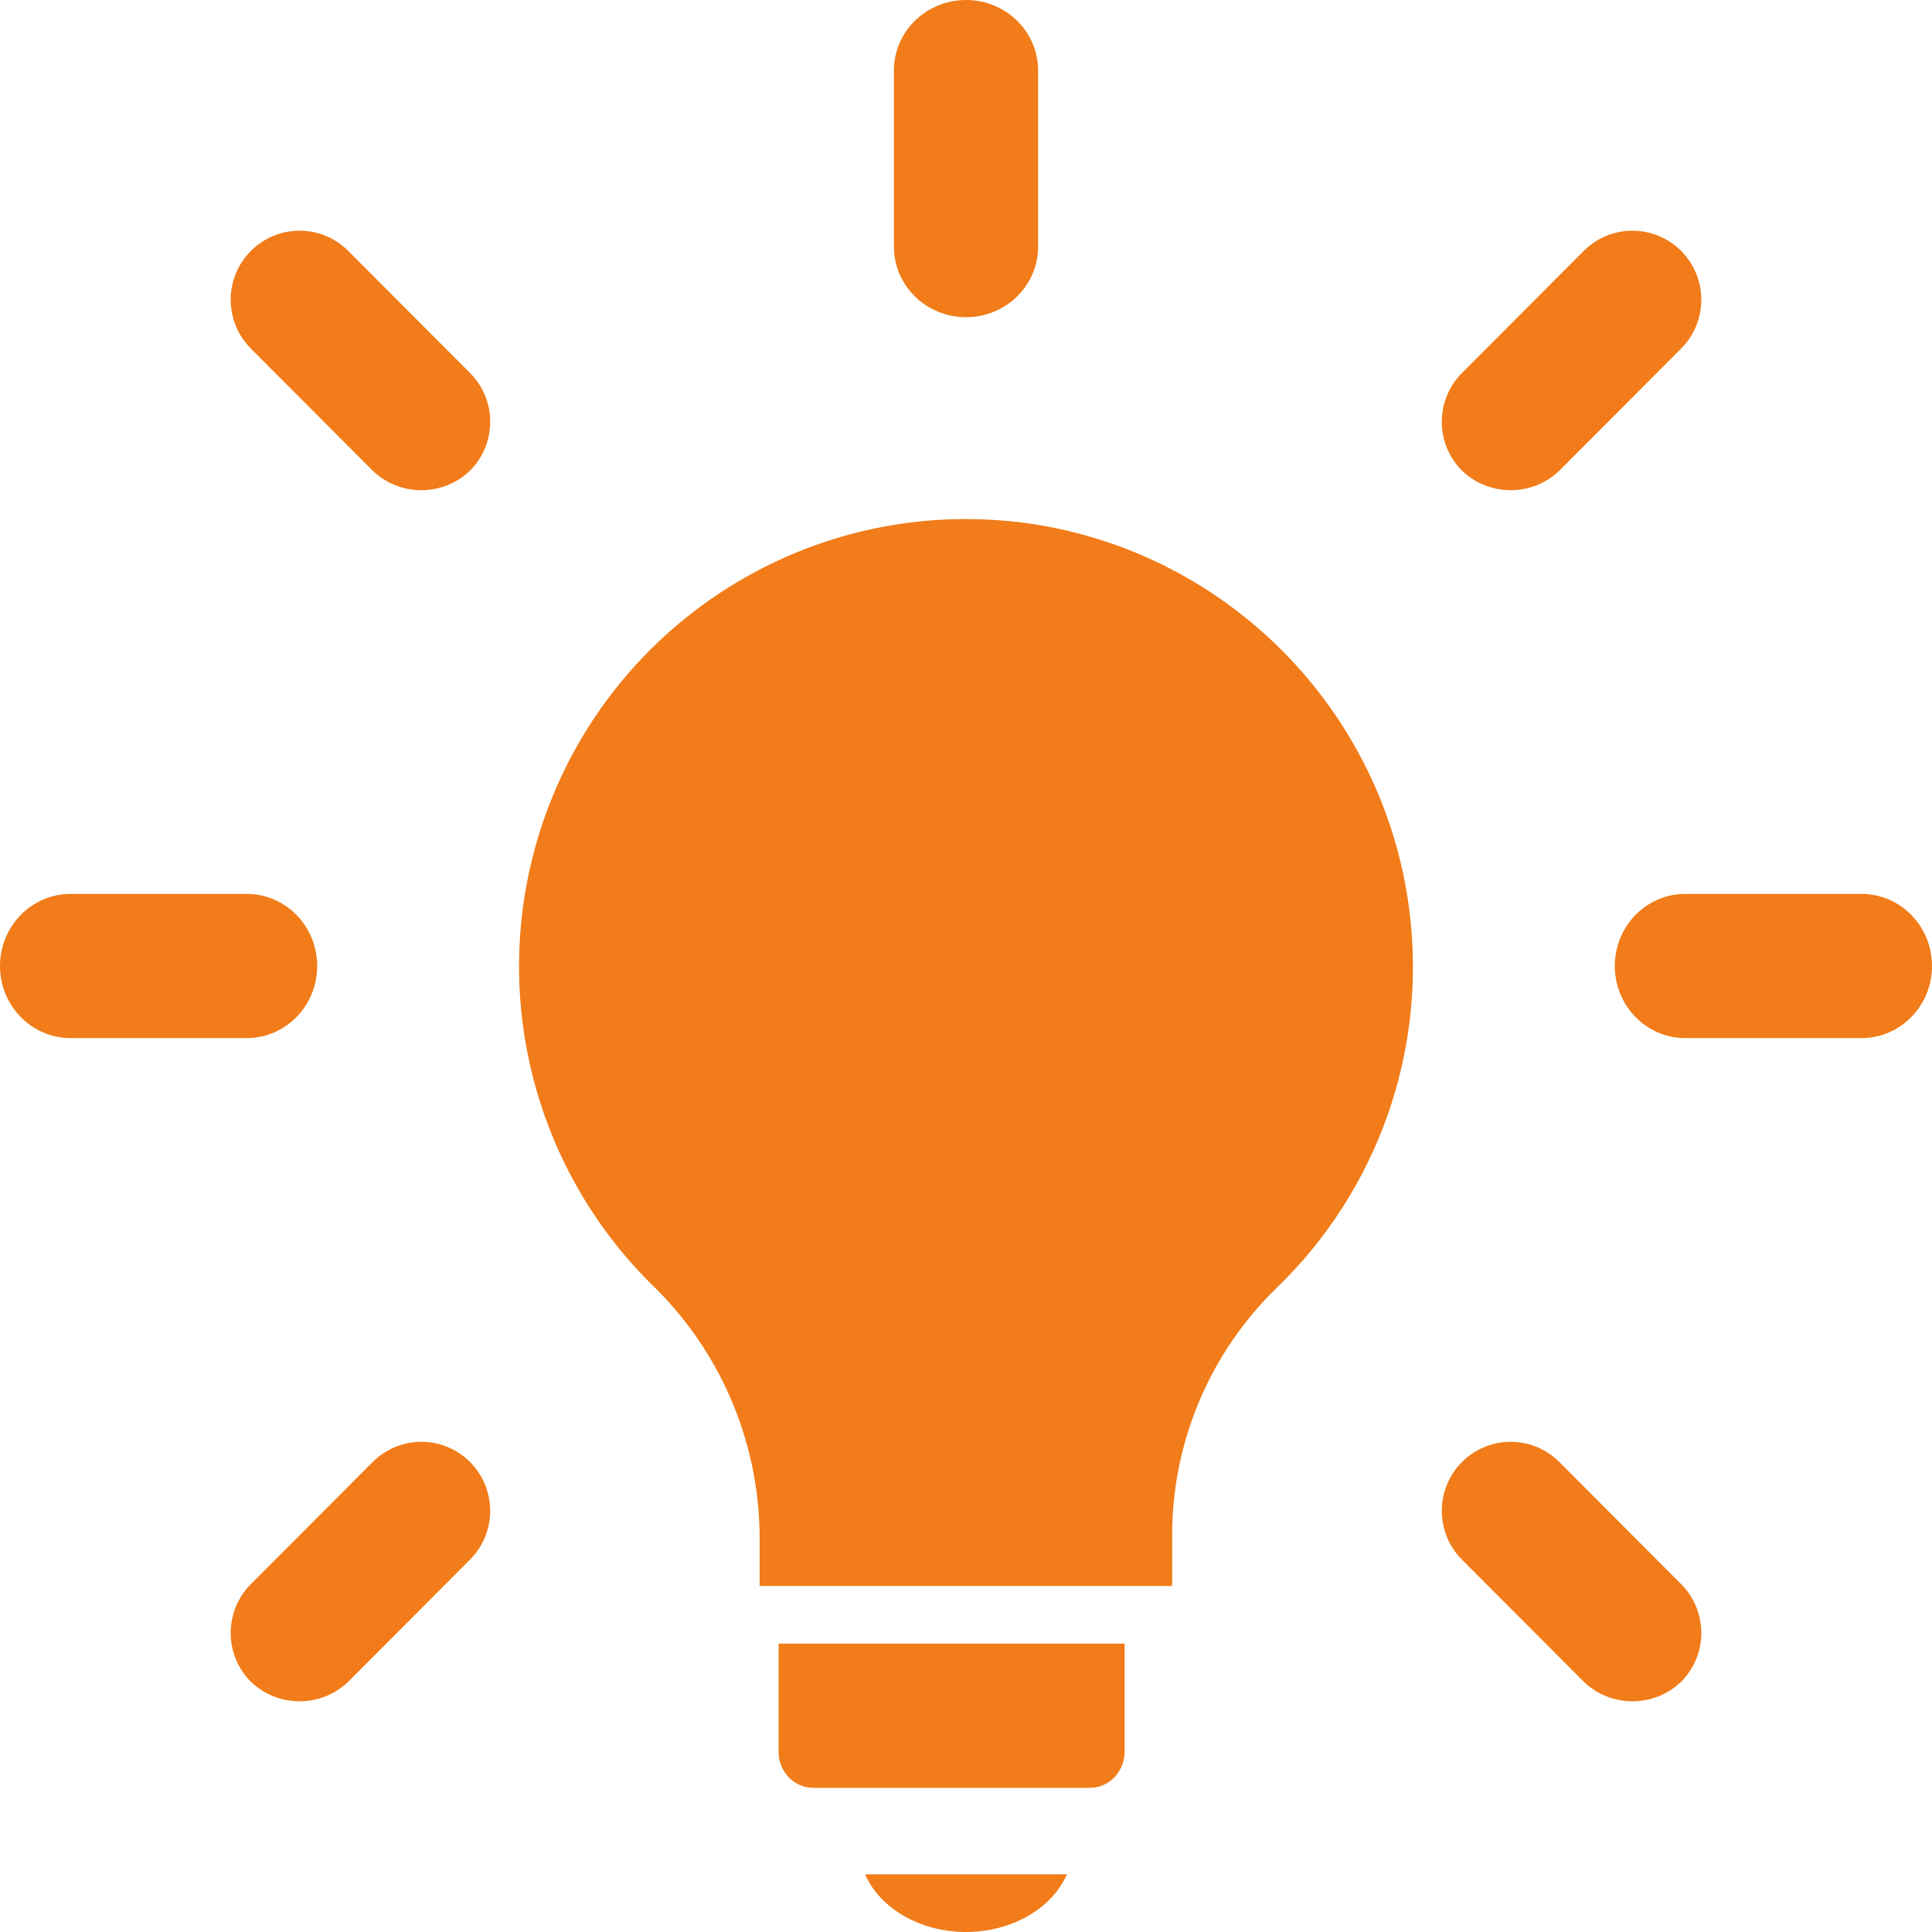 <?xml version="1.0" encoding="UTF-8" standalone="no"?>
<svg width="67px" height="67px" viewBox="0 0 67 67" version="1.1" xmlns="http://www.w3.org/2000/svg" xmlns:xlink="http://www.w3.org/1999/xlink">
    <!-- Generator: Sketch 50.1 (55044) - http://www.bohemiancoding.com/sketch -->
    <title>idea copy</title>
    <desc>Created with Sketch.</desc>
    <defs></defs>
    <g id="Page-1" stroke="none" stroke-width="1" fill="none" fill-rule="evenodd">
        <g id="Sextant---Cabinet" transform="translate(-932, -3396)" fill="#F17C19" fill-rule="nonzero">
            <g id="idea-copy" transform="translate(932, 3396)">
                <path d="M48.887,31.657 C48.017,24.551 42.415,18.958 35.316,18.105 C34.704,18.035 34.09,18 33.474,18 C27.2,18.01 21.551,21.806 19.165,27.615 C16.779,33.425 18.127,40.101 22.58,44.526 C24.948,46.797 26.304,49.925 26.343,53.207 L26.343,55 L40.649,55 L40.649,53.198 C40.66,49.978 41.968,46.899 44.278,44.658 C47.766,41.288 49.473,36.475 48.886,31.657 L48.886,31.657 L48.887,31.657 Z" id="Shape"></path>
                <path d="M33.5,67 C35.073,66.999 36.474,66.198 37,65 L30,65 C30.526,66.198 31.927,66.999 33.5,67 Z" id="Shape"></path>
                <path d="M27,60.75 C27.001,61.44 27.538,61.999 28.2,62 L37.8,62 C38.462,61.999 38.999,61.44 39,60.75 L39,57 L27,57 L27,60.75 Z" id="Shape"></path>
                <path d="M33.5,11 C34.881,11 36,9.906 36,8.556 L36,2.444 C36,1.094 34.881,0 33.5,0 C32.119,0 31,1.094 31,2.444 L31,8.556 C31,9.906 32.119,11 33.5,11 Z" id="Shape"></path>
                <path d="M12.922,16.321 C13.867,17.226 15.355,17.226 16.3,16.321 C16.748,15.872 17,15.263 17,14.628 C17,13.993 16.748,13.383 16.3,12.934 L12.077,8.702 C11.63,8.252 11.022,8 10.389,8 C9.755,8 9.148,8.252 8.7,8.702 C8.252,9.15 8,9.76 8,10.395 C8,11.03 8.252,11.639 8.7,12.088 L12.922,16.321 Z" id="Shape"></path>
                <path d="M11,33.5 C11,32.119 9.906,31 8.556,31 L2.444,31 C1.095,31.001 0.001,32.12 0,33.5 C0.001,34.88 1.095,35.999 2.444,36 L8.556,36 C9.906,36 11,34.881 11,33.5 Z" id="Shape"></path>
                <path d="M15.228,50.081 C14.403,49.86 13.523,50.098 12.92,50.705 L8.7,54.936 C8.252,55.385 8,55.994 8,56.629 C8,57.264 8.252,57.873 8.7,58.321 C9.644,59.226 11.131,59.226 12.076,58.321 L16.297,54.09 C16.902,53.486 17.14,52.604 16.919,51.776 C16.698,50.949 16.054,50.302 15.228,50.081 Z" id="Shape"></path>
                <path d="M54.08,50.705 C53.477,50.098 52.597,49.86 51.771,50.081 C50.946,50.302 50.302,50.949 50.081,51.776 C49.86,52.603 50.097,53.486 50.703,54.09 L54.924,58.321 C55.869,59.226 57.356,59.226 58.3,58.321 C58.748,57.873 59,57.264 59,56.629 C59,55.994 58.748,55.385 58.3,54.936 L54.08,50.705 Z" id="Shape"></path>
                <path d="M64.556,31 L58.444,31 C57.094,31 56,32.119 56,33.5 C56,34.881 57.094,36 58.444,36 L64.556,36 C65.906,36 67,34.881 67,33.5 C67,32.119 65.906,31 64.556,31 Z" id="Shape"></path>
                <path d="M54.078,16.321 L58.3,12.088 C58.904,11.483 59.139,10.601 58.919,9.775 C58.698,8.948 58.054,8.303 57.23,8.082 C56.405,7.86 55.526,8.096 54.923,8.701 L50.7,12.934 C50.252,13.383 50,13.992 50,14.628 C50,15.263 50.252,15.872 50.7,16.321 C51.645,17.226 53.133,17.226 54.078,16.321 Z" id="Shape"></path>
            </g>
        </g>
    </g>
</svg>